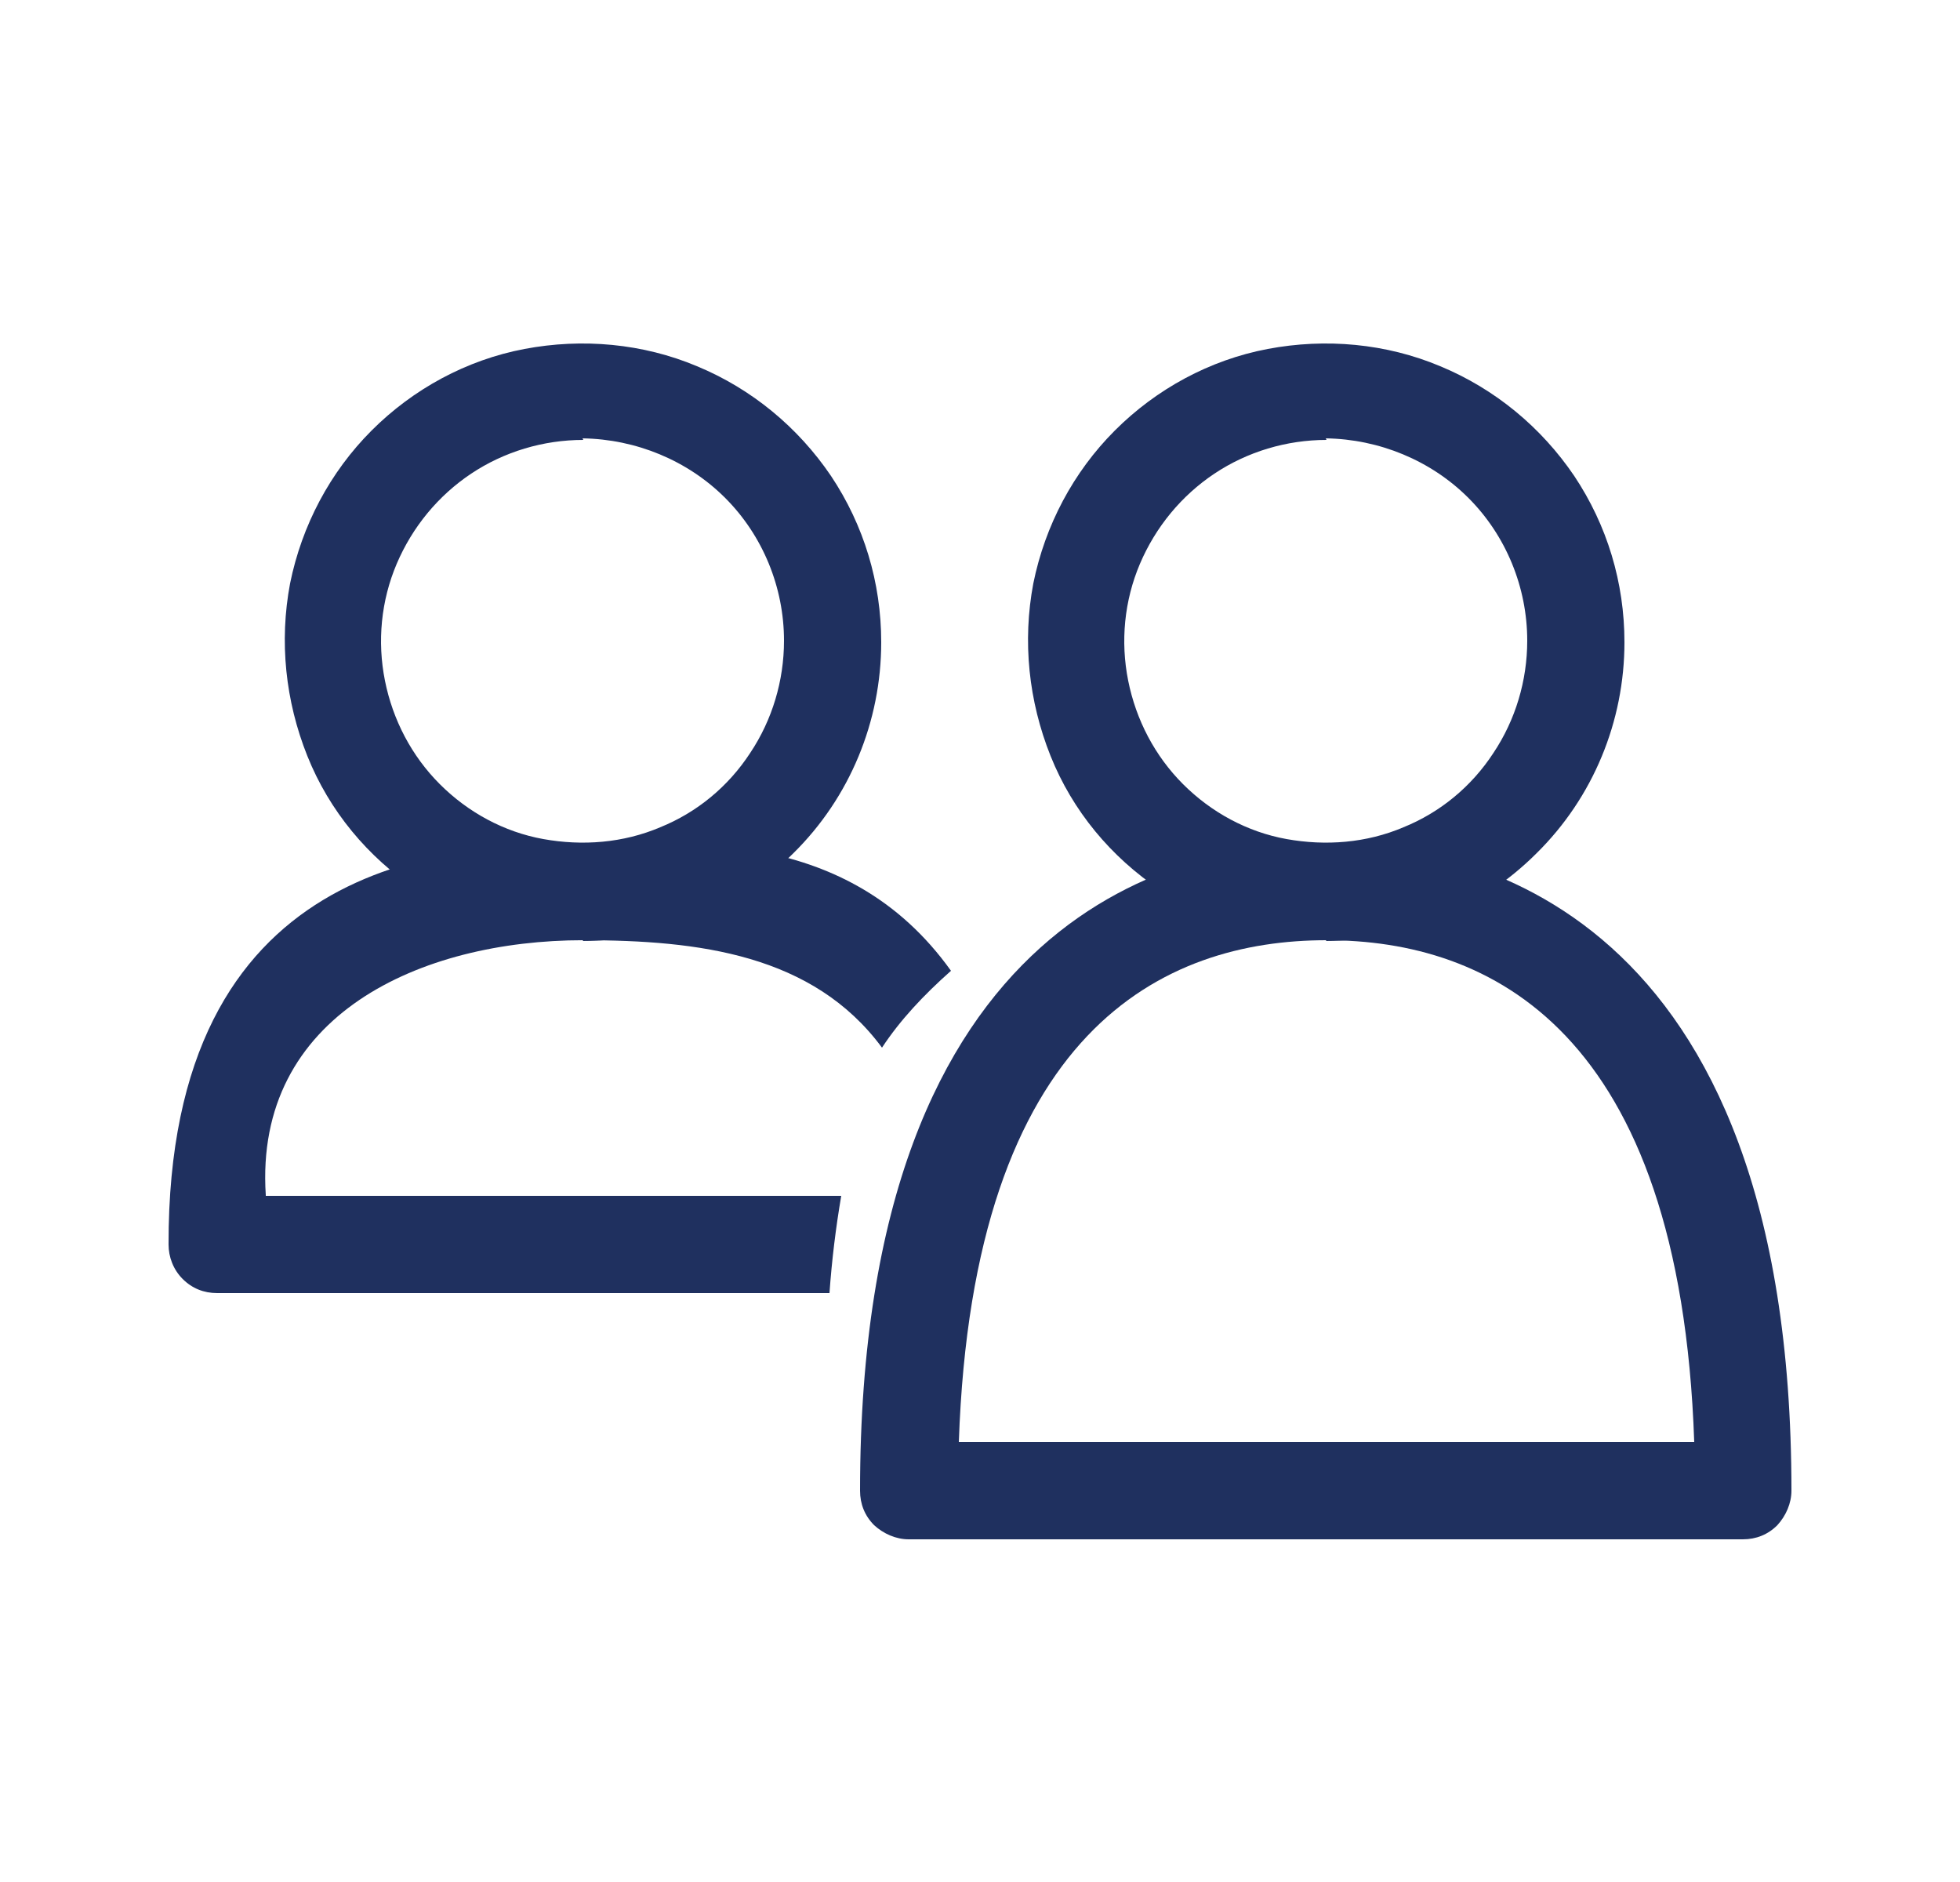 <?xml version="1.0" encoding="UTF-8"?>
<svg id="Layer_1" data-name="Layer 1" xmlns="http://www.w3.org/2000/svg" viewBox="0 0 25 24">
  <defs>
    <style>
      .cls-1 {
        fill: #1f305f;
      }
    </style>
  </defs>
  <g>
    <path class="cls-1" d="M16.92,5.61c-.51,0-1.01.15-1.43.43s-.75.68-.95,1.15-.25.99-.15,1.49c.1.5.34.96.7,1.32s.82.61,1.32.7,1.02.05,1.49-.15c.47-.19.87-.52,1.15-.95.28-.42.43-.92.43-1.43,0-.68-.27-1.34-.75-1.82s-1.14-.75-1.82-.76ZM16.92,11.99c-.75,0-1.49-.22-2.12-.64-.63-.42-1.12-1.01-1.4-1.71s-.36-1.46-.22-2.2c.15-.74.51-1.42,1.04-1.95.53-.53,1.21-.9,1.95-1.04s1.51-.07,2.2.22c.7.29,1.29.78,1.71,1.4.42.63.64,1.36.64,2.12,0,1.01-.4,1.98-1.12,2.69-.71.71-1.68,1.12-2.69,1.12Z"/>
    <path class="cls-1" d="M12.23,18.39h9.38c-.18-5.27-2.62-6.4-4.69-6.4s-4.51,1.13-4.69,6.4ZM22.23,19.63h-10.64c-.16,0-.32-.07-.44-.18-.12-.12-.18-.27-.18-.44,0-7.45,4.15-8.26,5.94-8.26s5.94.8,5.94,8.26c0,.16-.07.32-.18.44-.12.12-.27.18-.44.18Z"/>
  </g>
  <g>
    <path class="cls-1" d="M7.44,5.61c-.51,0-1.01.15-1.43.43s-.75.68-.95,1.15-.25.99-.15,1.49c.1.5.34.96.7,1.32s.82.61,1.32.7,1.02.05,1.49-.15c.47-.19.87-.52,1.15-.95.28-.42.43-.92.43-1.43,0-.68-.27-1.34-.75-1.82s-1.14-.75-1.82-.76ZM7.44,11.99c-.75,0-1.49-.22-2.12-.64-.63-.42-1.12-1.01-1.4-1.71s-.36-1.46-.22-2.2c.15-.74.51-1.42,1.04-1.95.53-.53,1.21-.9,1.95-1.04s1.51-.07,2.2.22c.7.29,1.29.78,1.71,1.4.42.63.64,1.36.64,2.12,0,1.01-.4,1.98-1.12,2.69-.71.71-1.68,1.12-2.69,1.12Z"/>
    <path class="cls-1" d="M3.39,15.24c-.15-2.3,1.98-3.25,4.05-3.25,1.47,0,2.93.18,3.81,1.37.23-.35.53-.67.88-.98-1.33-1.86-3.43-1.62-4.69-1.62-1.79,0-5.3.21-5.29,5.11,0,.16.06.32.18.44.12.12.27.18.44.18h7.81c.03-.42.08-.83.15-1.24H3.39Z"/>
  </g>
</svg>
